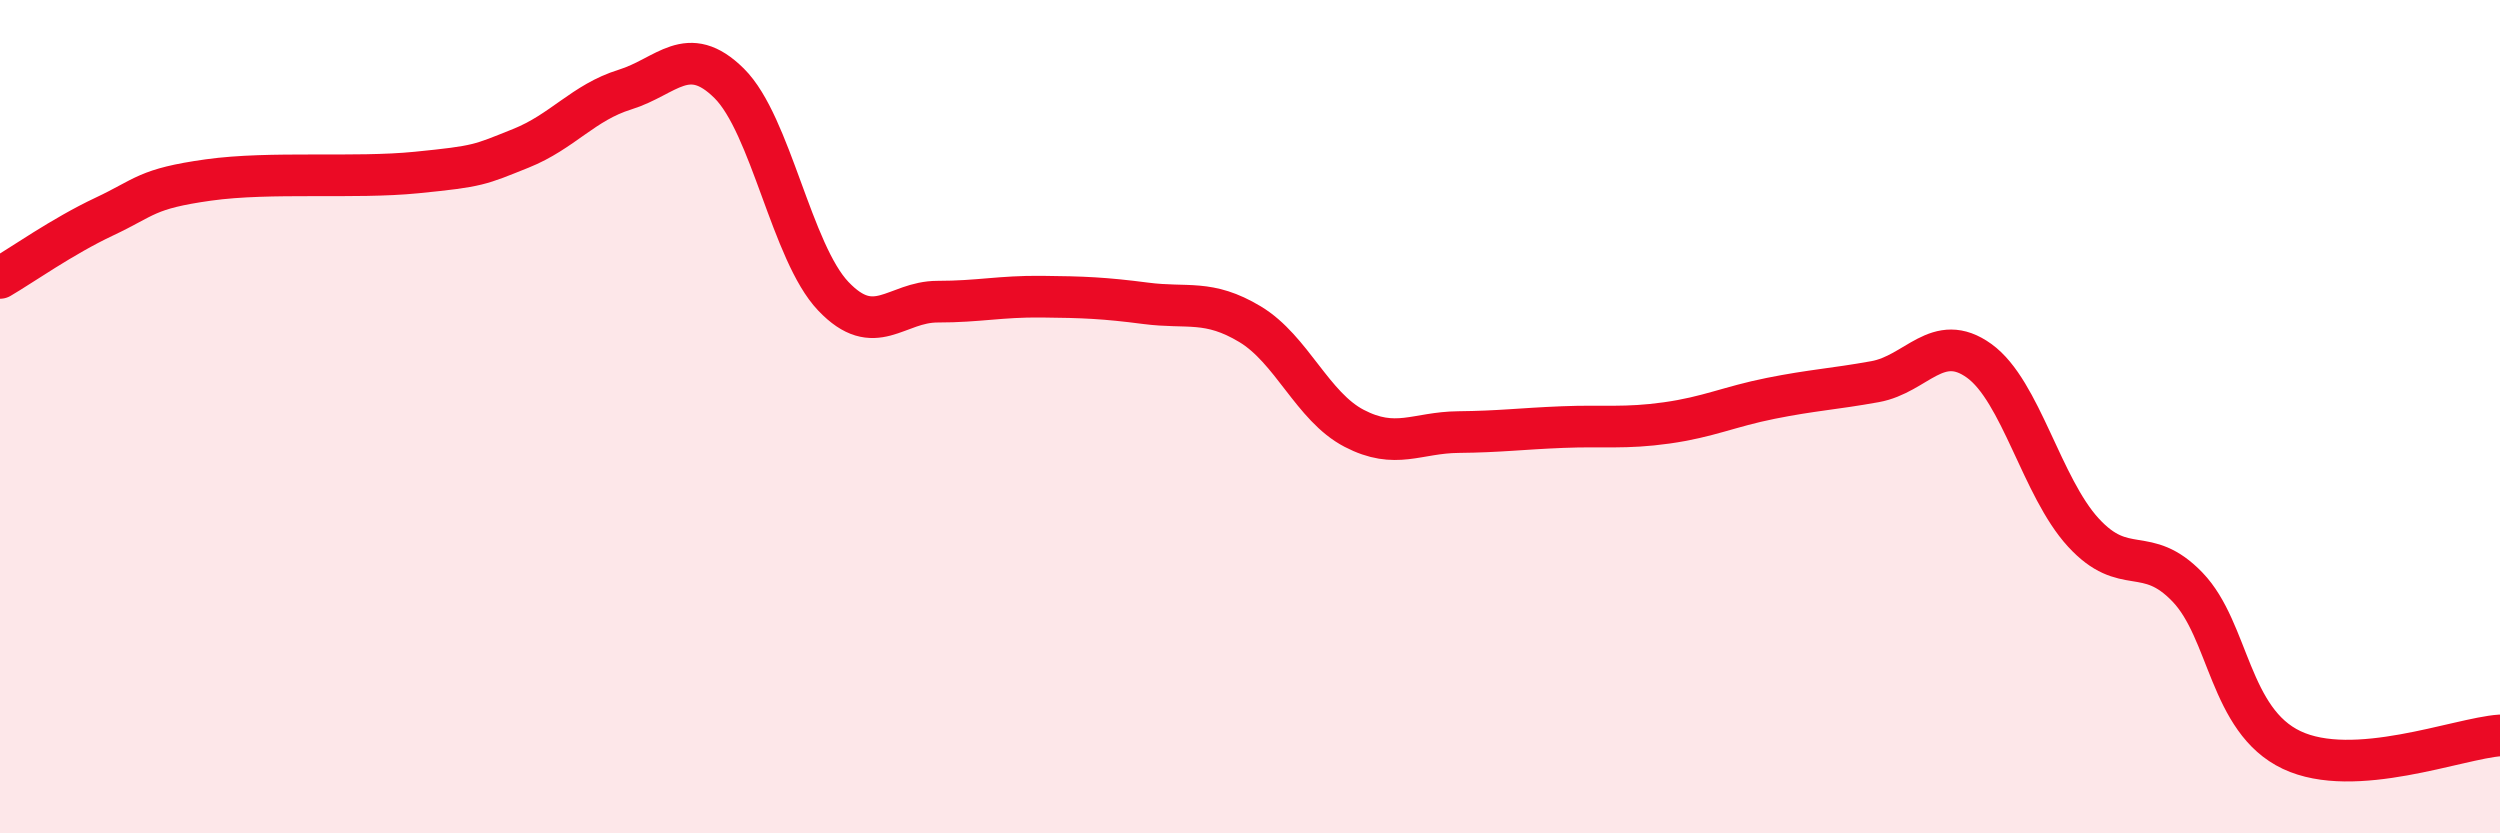 
    <svg width="60" height="20" viewBox="0 0 60 20" xmlns="http://www.w3.org/2000/svg">
      <path
        d="M 0,6.67 C 0.5,6.38 1.5,5.67 2.5,5.2 C 3.5,4.73 3.5,4.53 5,4.32 C 6.5,4.11 8.5,4.29 10,4.14 C 11.5,3.99 11.5,3.96 12.5,3.56 C 13.5,3.16 14,2.46 15,2.15 C 16,1.84 16.5,1.01 17.5,2 C 18.5,2.99 19,6.06 20,7.11 C 21,8.16 21.5,7.24 22.5,7.24 C 23.5,7.24 24,7.11 25,7.12 C 26,7.13 26.5,7.15 27.5,7.28 C 28.5,7.41 29,7.18 30,7.78 C 31,8.38 31.5,9.76 32.5,10.28 C 33.5,10.8 34,10.38 35,10.37 C 36,10.36 36.5,10.29 37.5,10.25 C 38.5,10.21 39,10.29 40,10.15 C 41,10.01 41.5,9.76 42.5,9.56 C 43.5,9.36 44,9.34 45,9.16 C 46,8.98 46.5,7.94 47.5,8.66 C 48.5,9.38 49,11.69 50,12.78 C 51,13.87 51.5,13.05 52.5,14.09 C 53.5,15.13 53.5,17.29 55,18 C 56.5,18.71 59,17.72 60,17.65L60 20L0 20Z"
        fill="#EB0A25"
        opacity="0.1"
        stroke-linecap="round"
        stroke-linejoin="round"
      />
      <path
        d="M 0,6.67 C 0.5,6.38 1.5,5.67 2.5,5.2 C 3.5,4.73 3.5,4.53 5,4.32 C 6.5,4.11 8.5,4.29 10,4.14 C 11.5,3.99 11.5,3.96 12.5,3.56 C 13.5,3.16 14,2.46 15,2.15 C 16,1.84 16.5,1.01 17.5,2 C 18.5,2.99 19,6.06 20,7.11 C 21,8.16 21.5,7.24 22.5,7.24 C 23.5,7.24 24,7.11 25,7.12 C 26,7.13 26.5,7.15 27.5,7.28 C 28.5,7.41 29,7.18 30,7.78 C 31,8.38 31.5,9.76 32.5,10.28 C 33.5,10.8 34,10.38 35,10.37 C 36,10.36 36.5,10.29 37.5,10.25 C 38.5,10.21 39,10.29 40,10.15 C 41,10.01 41.5,9.76 42.5,9.56 C 43.5,9.36 44,9.34 45,9.16 C 46,8.98 46.5,7.94 47.5,8.66 C 48.5,9.38 49,11.69 50,12.78 C 51,13.87 51.5,13.05 52.5,14.09 C 53.5,15.13 53.5,17.29 55,18 C 56.5,18.71 59,17.72 60,17.65"
        stroke="#EB0A25"
        stroke-width="1"
        fill="none"
        stroke-linecap="round"
        stroke-linejoin="round"
      />
    </svg>
  
